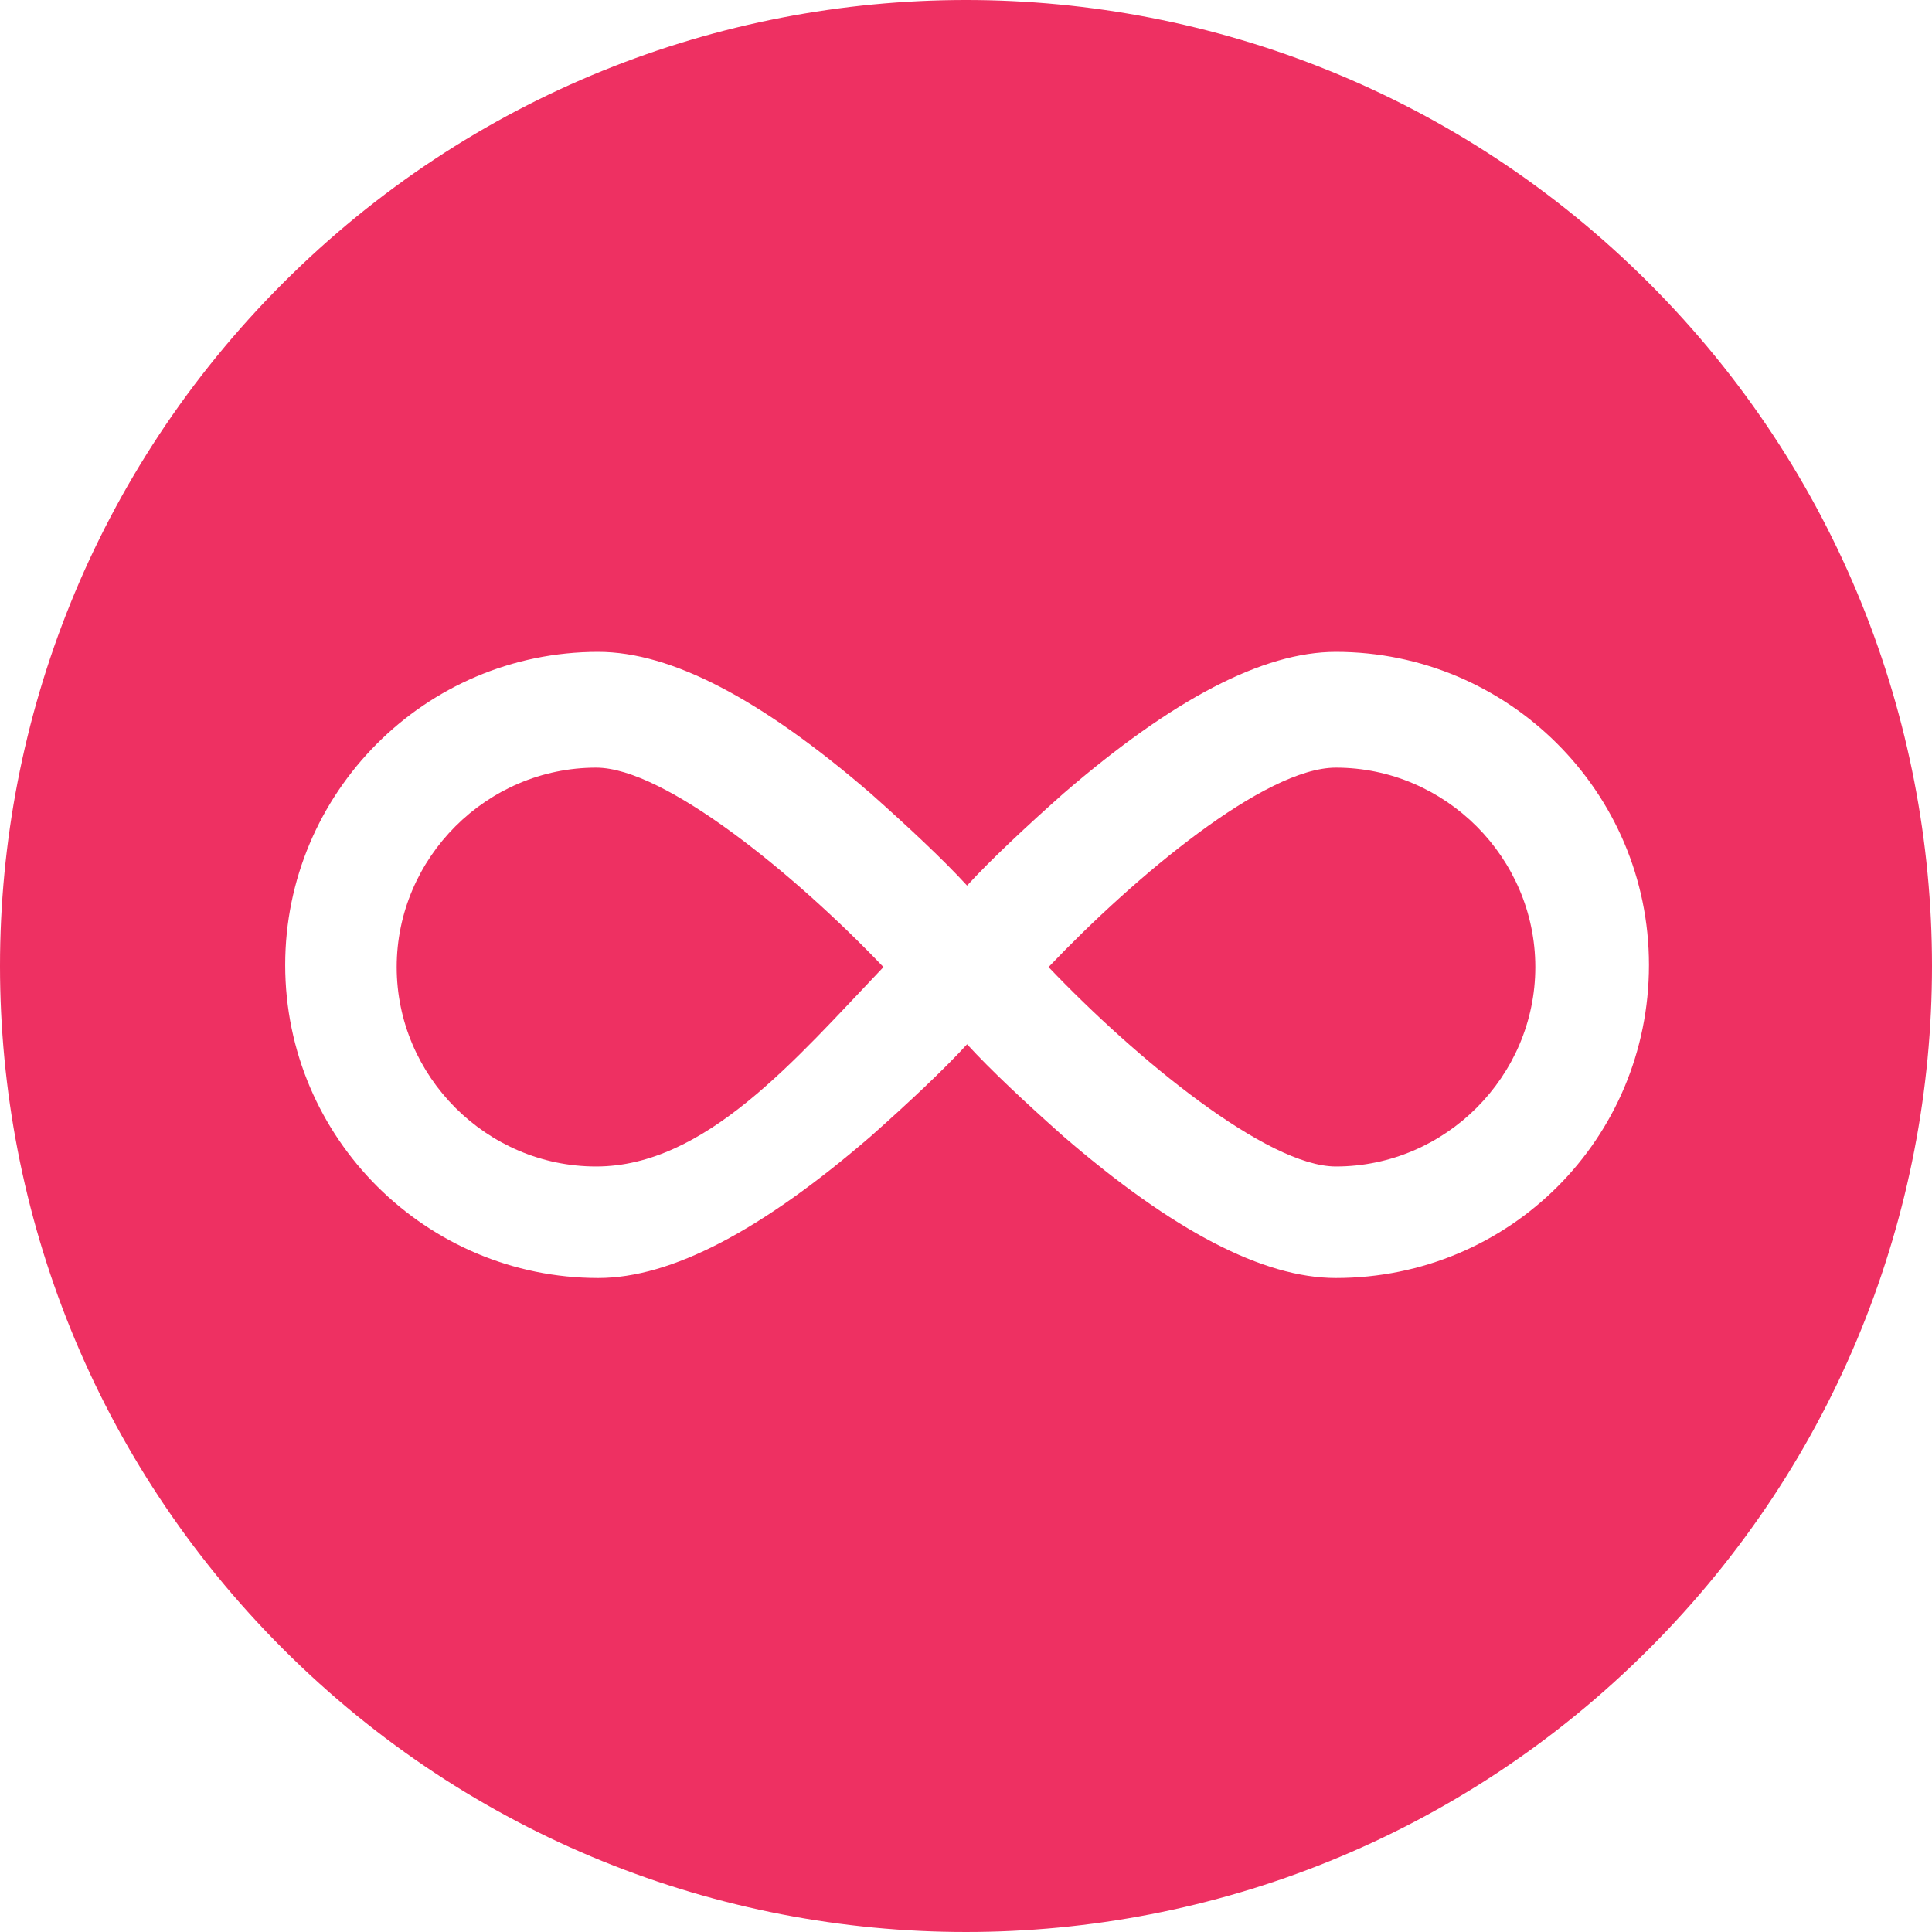 <?xml version="1.0" encoding="UTF-8"?>
<svg xmlns="http://www.w3.org/2000/svg" version="1.1" viewBox="0 0 90.1 90.1">
  <defs>
    <style>
      .cls-1 {
        fill: #ee3062;
      }
    </style>
  </defs>
  <!-- Generator: Adobe Illustrator 28.7.1, SVG Export Plug-In . SVG Version: 1.2.0 Build 142)  -->
  <g>
    <g id="Layer_1">
      <g>
        <path class="cls-1" d="M62.3,35.8c-3.3,0-9.3,5-13.4,9.3,4.1,4.3,10.2,9.3,13.4,9.3,5.1,0,9.3-4.2,9.3-9.3s-4.2-9.3-9.3-9.3h0Z"/>
        <path class="cls-1" d="M27.8,35.8c-5.1,0-9.3,4.2-9.3,9.3s4.2,9.3,9.3,9.3,9.3-5,13.4-9.3c-4.1-4.3-10.2-9.3-13.4-9.3Z"/>
        <path class="cls-1" d="M76.9,13.2c-17.6-17.6-46.1-17.6-63.7,0-17.6,17.6-17.6,46.1,0,63.7,17.6,17.6,46.1,17.6,63.7,0h0c17.6-17.6,17.6-46.1,0-63.7,0,0,0,0,0,0ZM62.3,59.6c-3.4,0-7.6-2.2-12.7-6.6-1.8-1.6-3.4-3.1-4.5-4.3-1.1,1.2-2.7,2.7-4.5,4.3-5.1,4.4-9.3,6.6-12.7,6.6-8,0-14.6-6.5-14.6-14.6,0-8,6.5-14.6,14.6-14.6,3.4,0,7.6,2.2,12.7,6.6,1.8,1.6,3.4,3.1,4.5,4.3,1.1-1.2,2.7-2.7,4.5-4.3,5.1-4.4,9.3-6.6,12.7-6.6,8,0,14.6,6.5,14.6,14.6s-6.5,14.6-14.6,14.6Z"/>
      </g>
    </g>
  </g>
</svg>